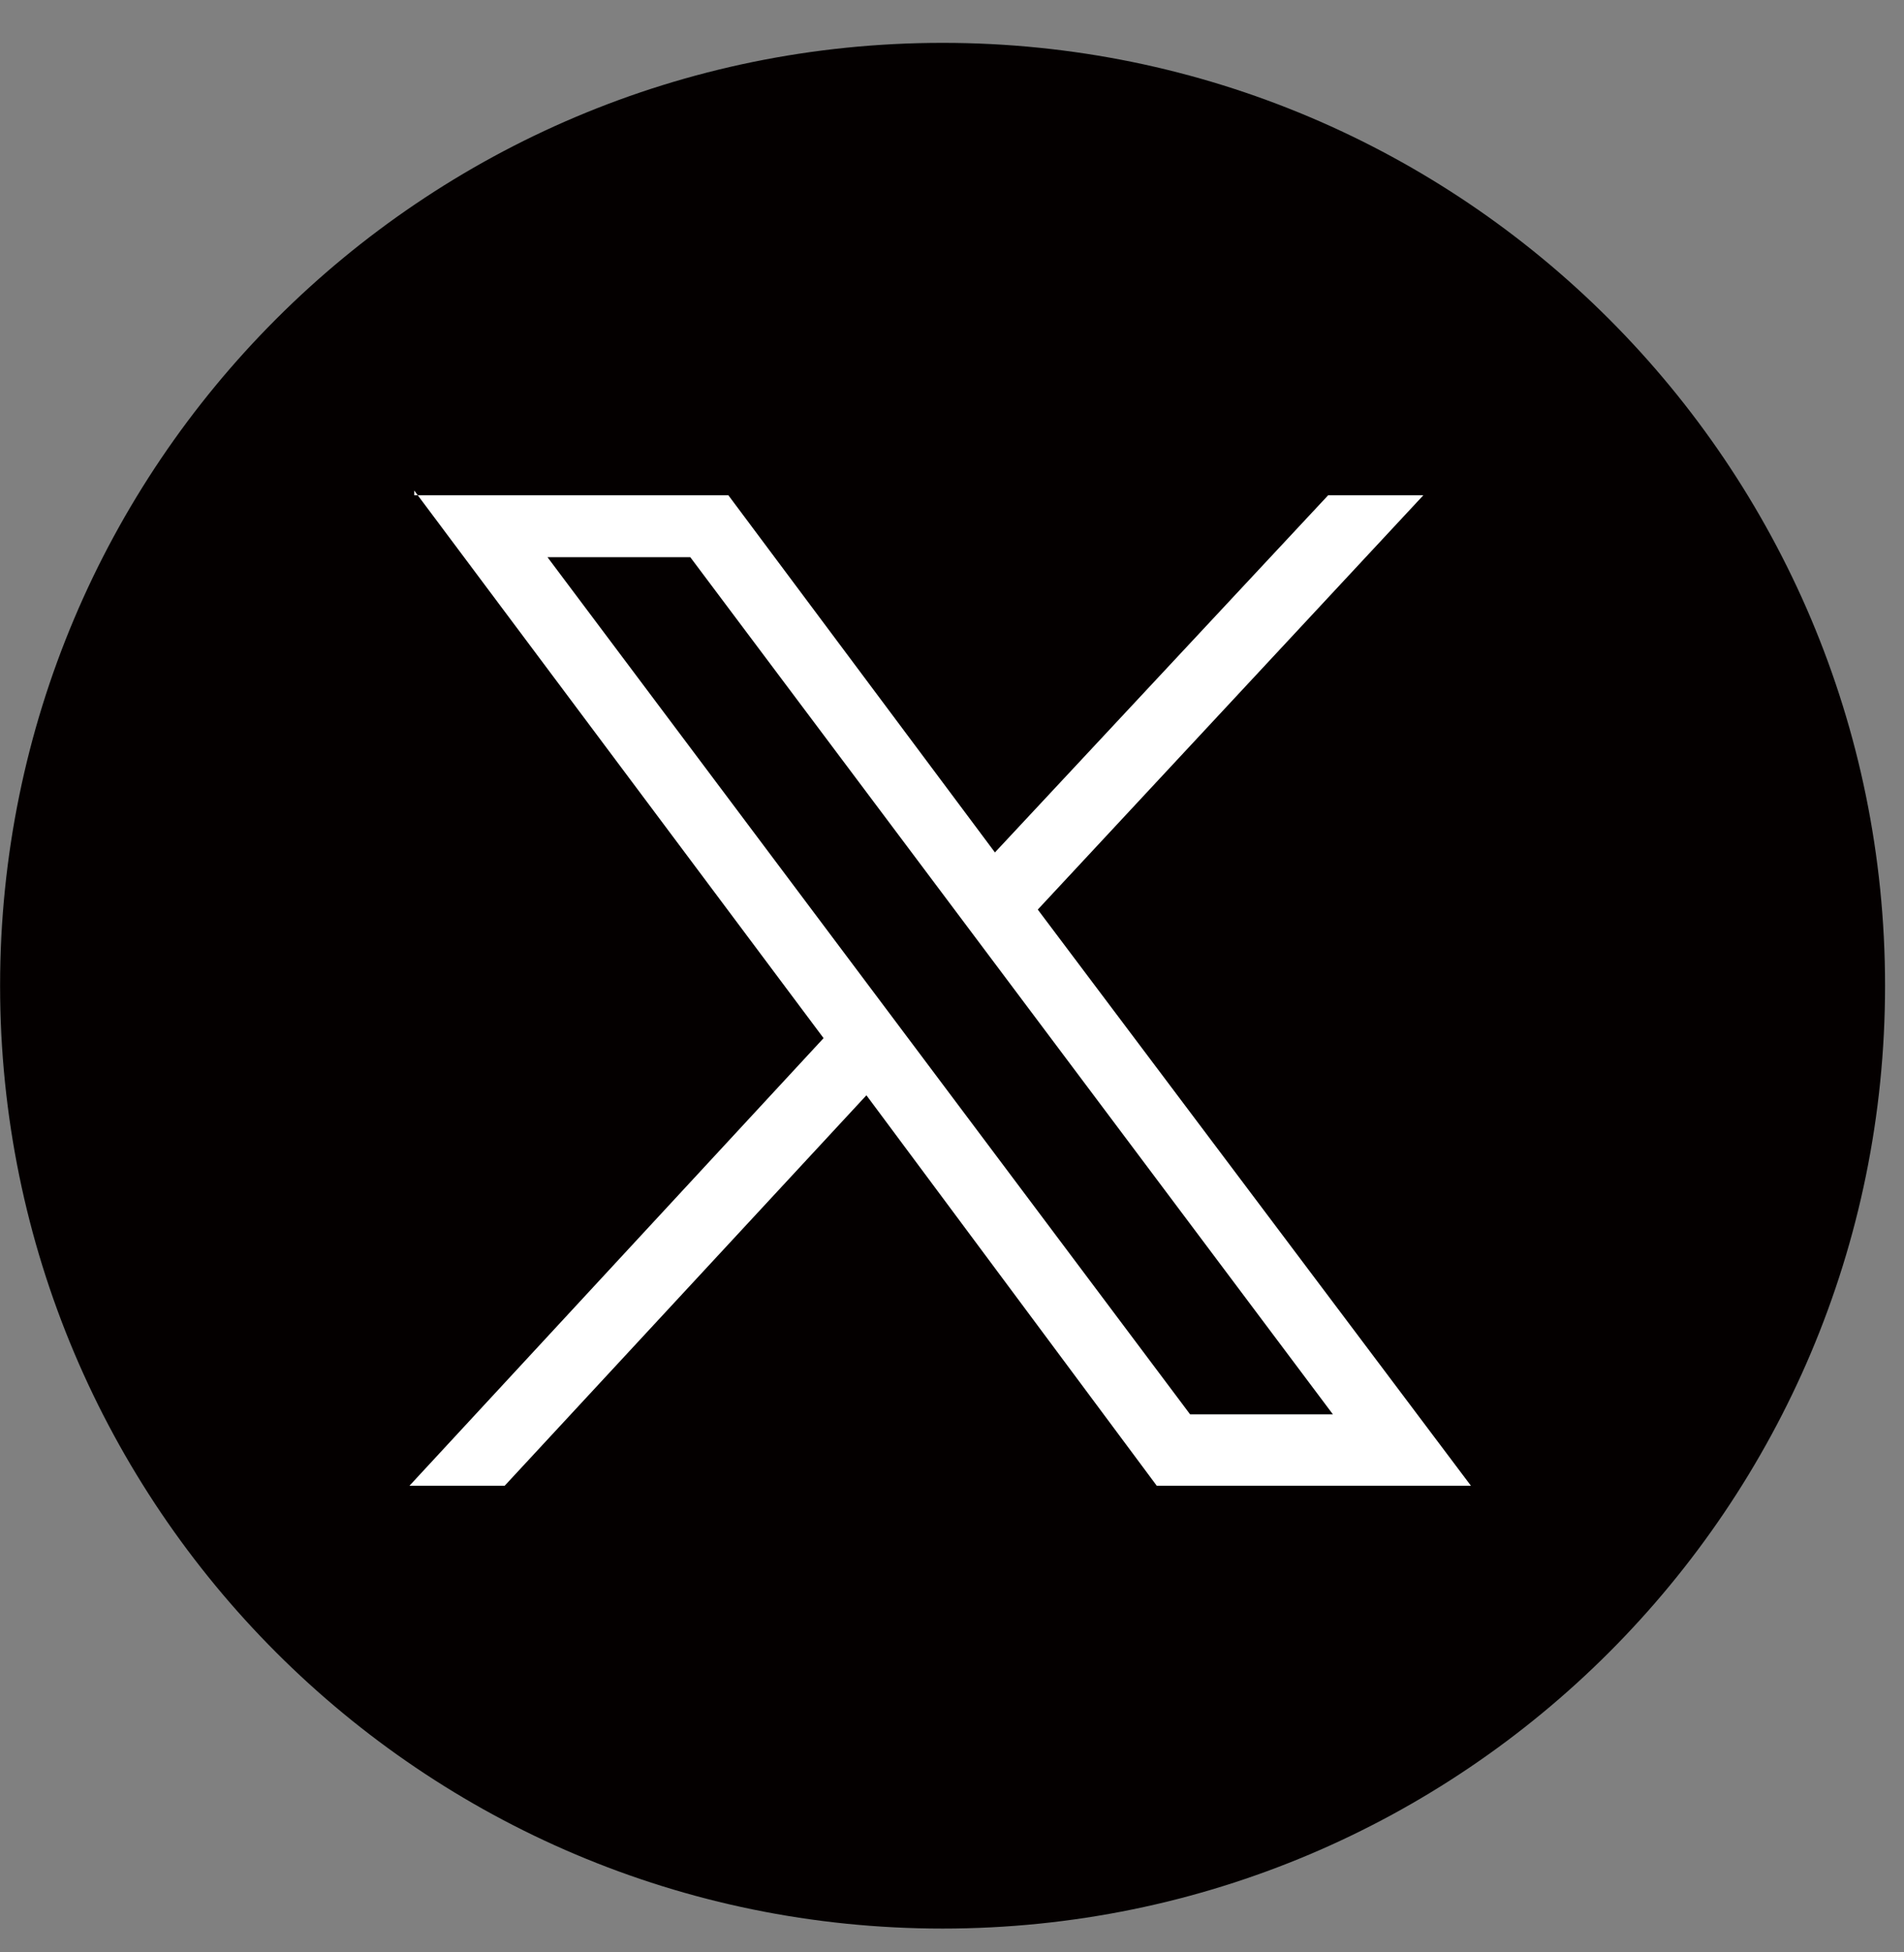 <svg width="40" height="41" viewBox="0 0 40 41" fill="none" xmlns="http://www.w3.org/2000/svg">
<rect x="0" y="0" width="40" height="41" fill="#808080" stroke="none"/>
<path d="M19.802 40.5C30.737 40.5 39.602 31.636 39.602 20.7C39.602 9.765 30.737 0.9 19.802 0.9C8.867 0.9 0.002 9.765 0.002 20.7C0.002 31.636 8.867 40.5 19.802 40.5Z" fill="#040000"></path>
<path d="M8.702 10.301L17.302 21.801L8.602 31.201H10.602L18.202 23.001L24.302 31.201H30.902L21.802 19.101L29.902 10.401H27.902L20.902 17.901L15.302 10.401H8.702V10.301ZM11.502 11.701H14.502L28.002 29.701H25.002L11.502 11.701Z" fill="white"></path>
</svg>
